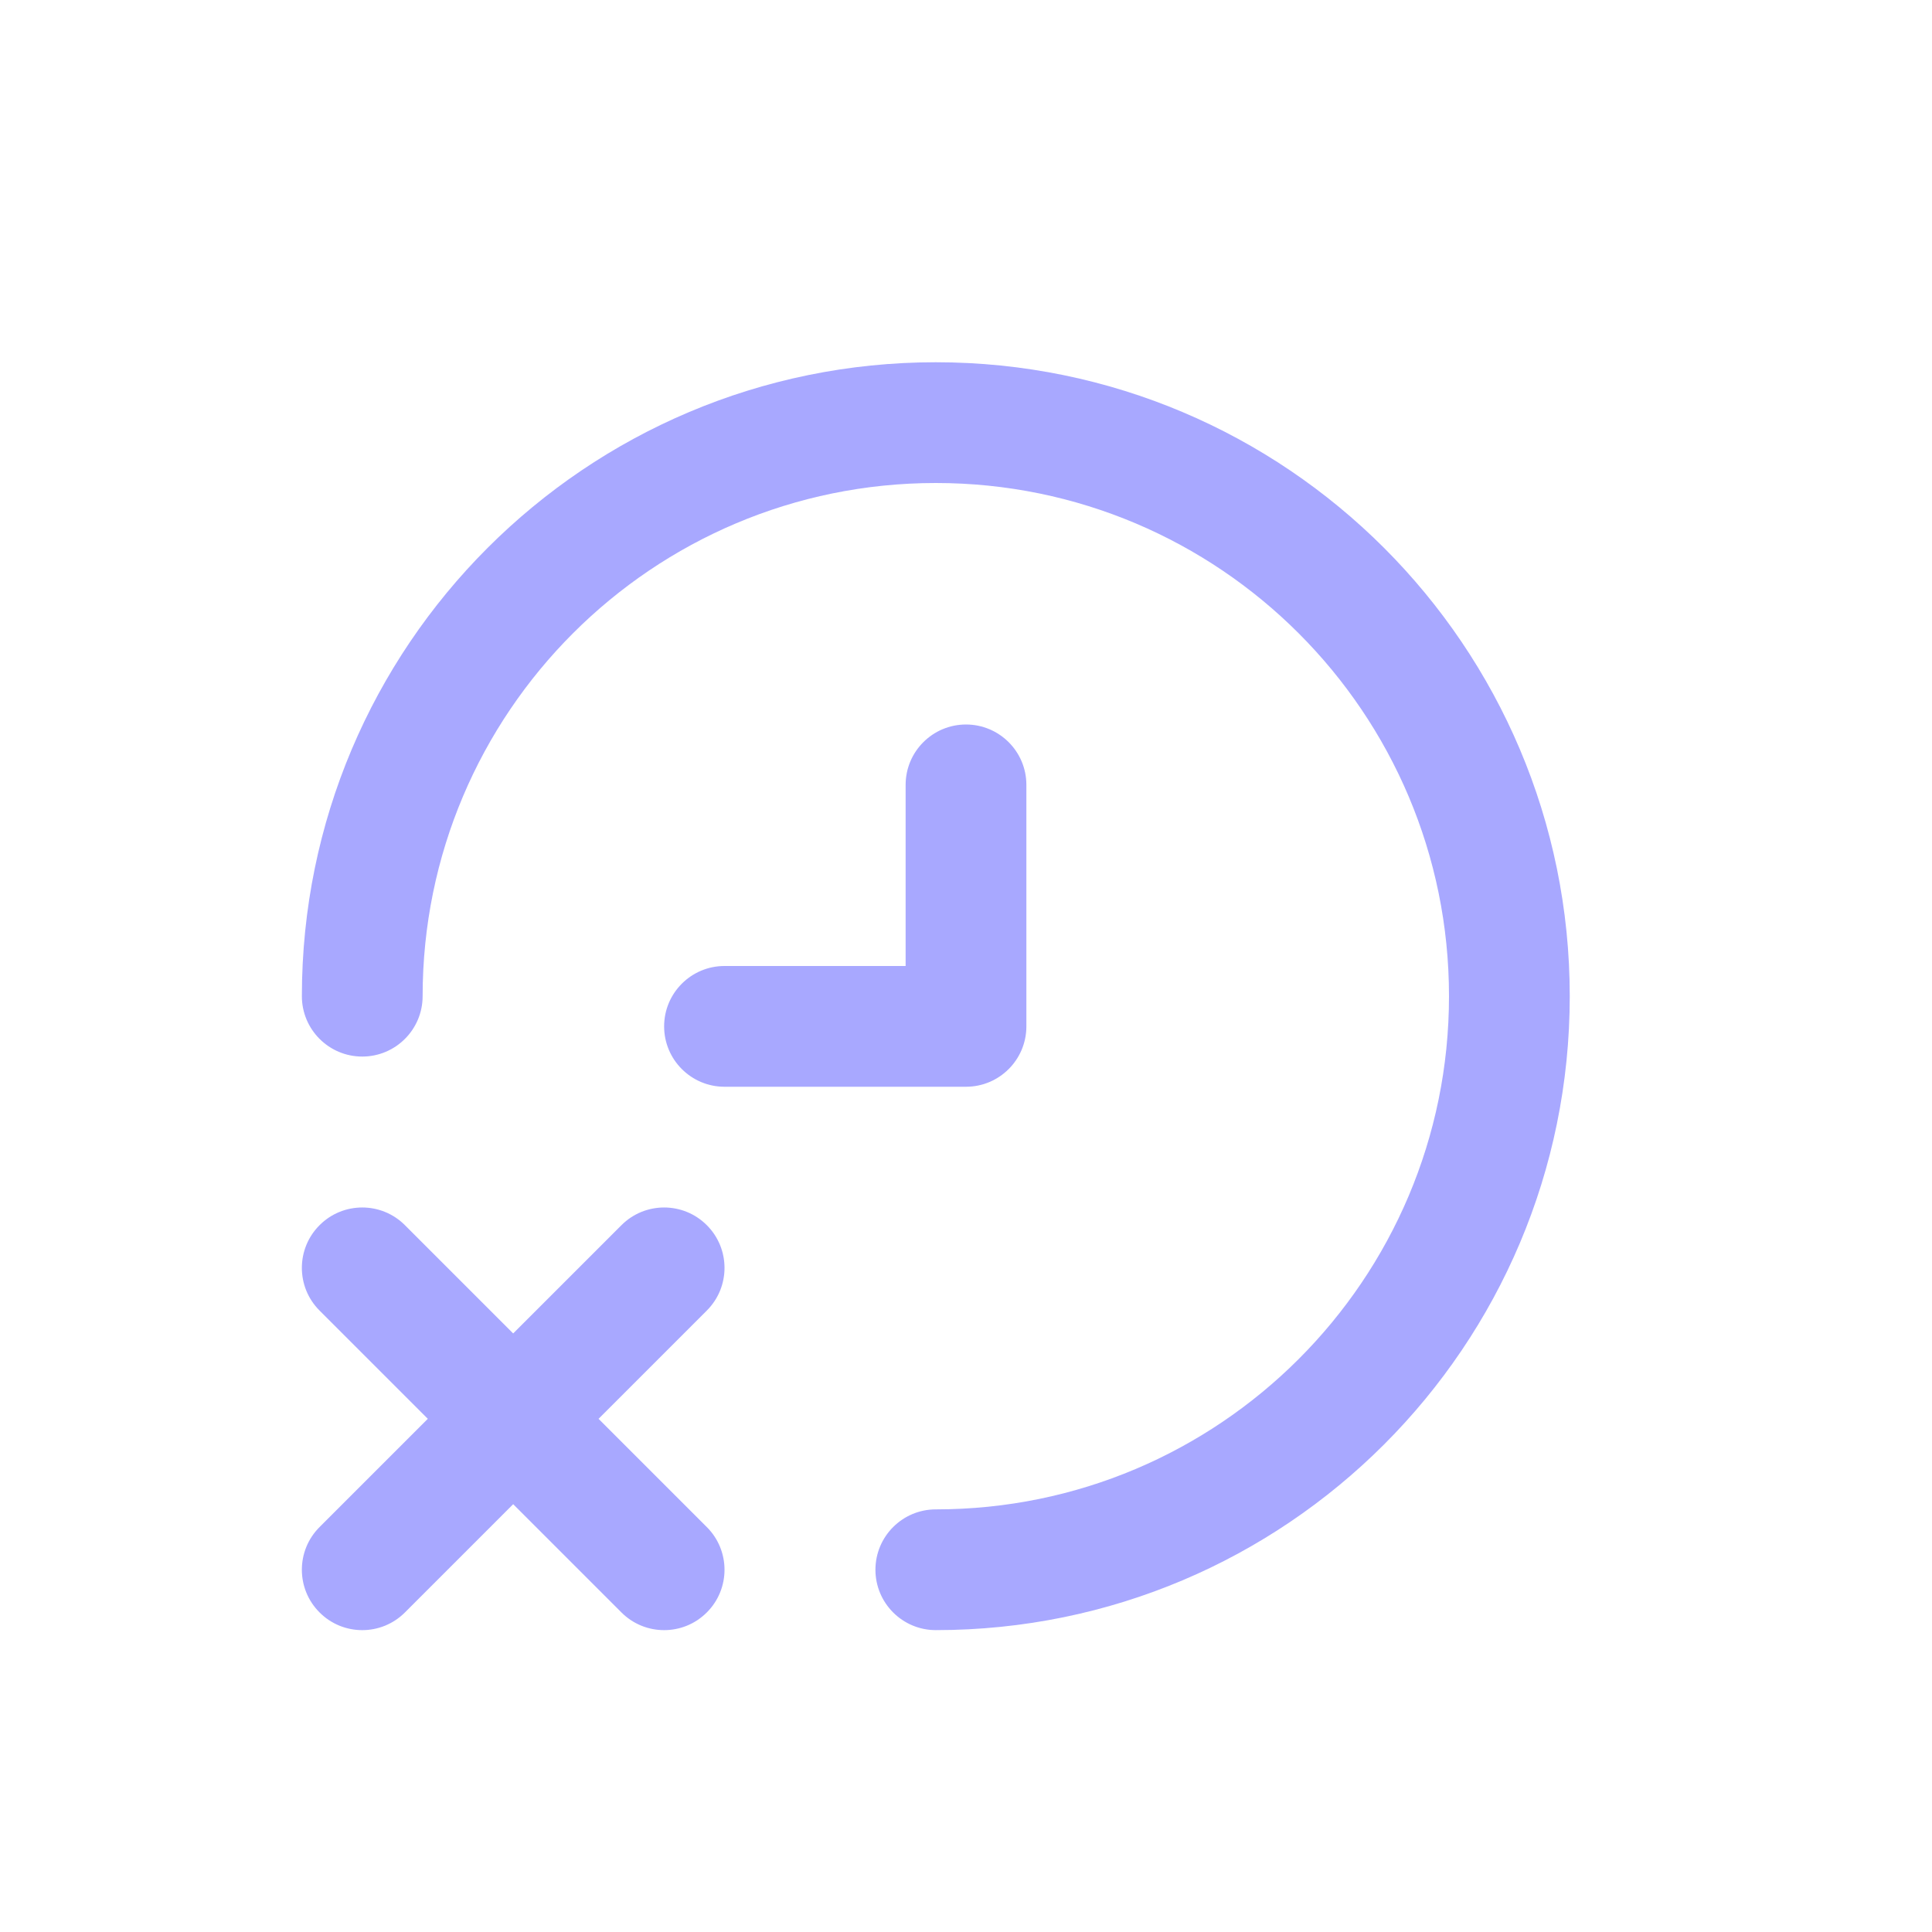<svg width="32" height="32" viewBox="0 0 32 32" fill="none" xmlns="http://www.w3.org/2000/svg">
<path fill-rule="evenodd" clip-rule="evenodd" d="M5 16.5C5 10.701 9.701 6 15.5 6C21.299 6 26 10.701 26 16.5C26 22.299 21.299 27 15.5 27C14.948 27 14.5 26.552 14.5 26C14.5 25.448 14.948 25 15.5 25C20.194 25 24 21.194 24 16.5C24 11.806 20.194 8 15.5 8C10.806 8 7 11.806 7 16.5C7 17.052 6.552 17.5 6 17.5C5.448 17.5 5 17.052 5 16.5ZM16 12C16.552 12 17 12.448 17 13V17C17 17.552 16.552 18 16 18H12C11.448 18 11 17.552 11 17C11 16.448 11.448 16 12 16H15V13C15 12.448 15.448 12 16 12ZM5.293 21.707C4.902 21.317 4.902 20.683 5.293 20.293C5.683 19.902 6.317 19.902 6.707 20.293L8.5 22.086L10.293 20.293C10.683 19.902 11.317 19.902 11.707 20.293C12.098 20.683 12.098 21.317 11.707 21.707L9.914 23.5L11.707 25.293C12.098 25.683 12.098 26.317 11.707 26.707C11.317 27.098 10.683 27.098 10.293 26.707L8.5 24.914L6.707 26.707C6.317 27.098 5.683 27.098 5.293 26.707C4.902 26.317 4.902 25.683 5.293 25.293L7.086 23.5L5.293 21.707Z" fill="#A8A8FF"/>
</svg>
